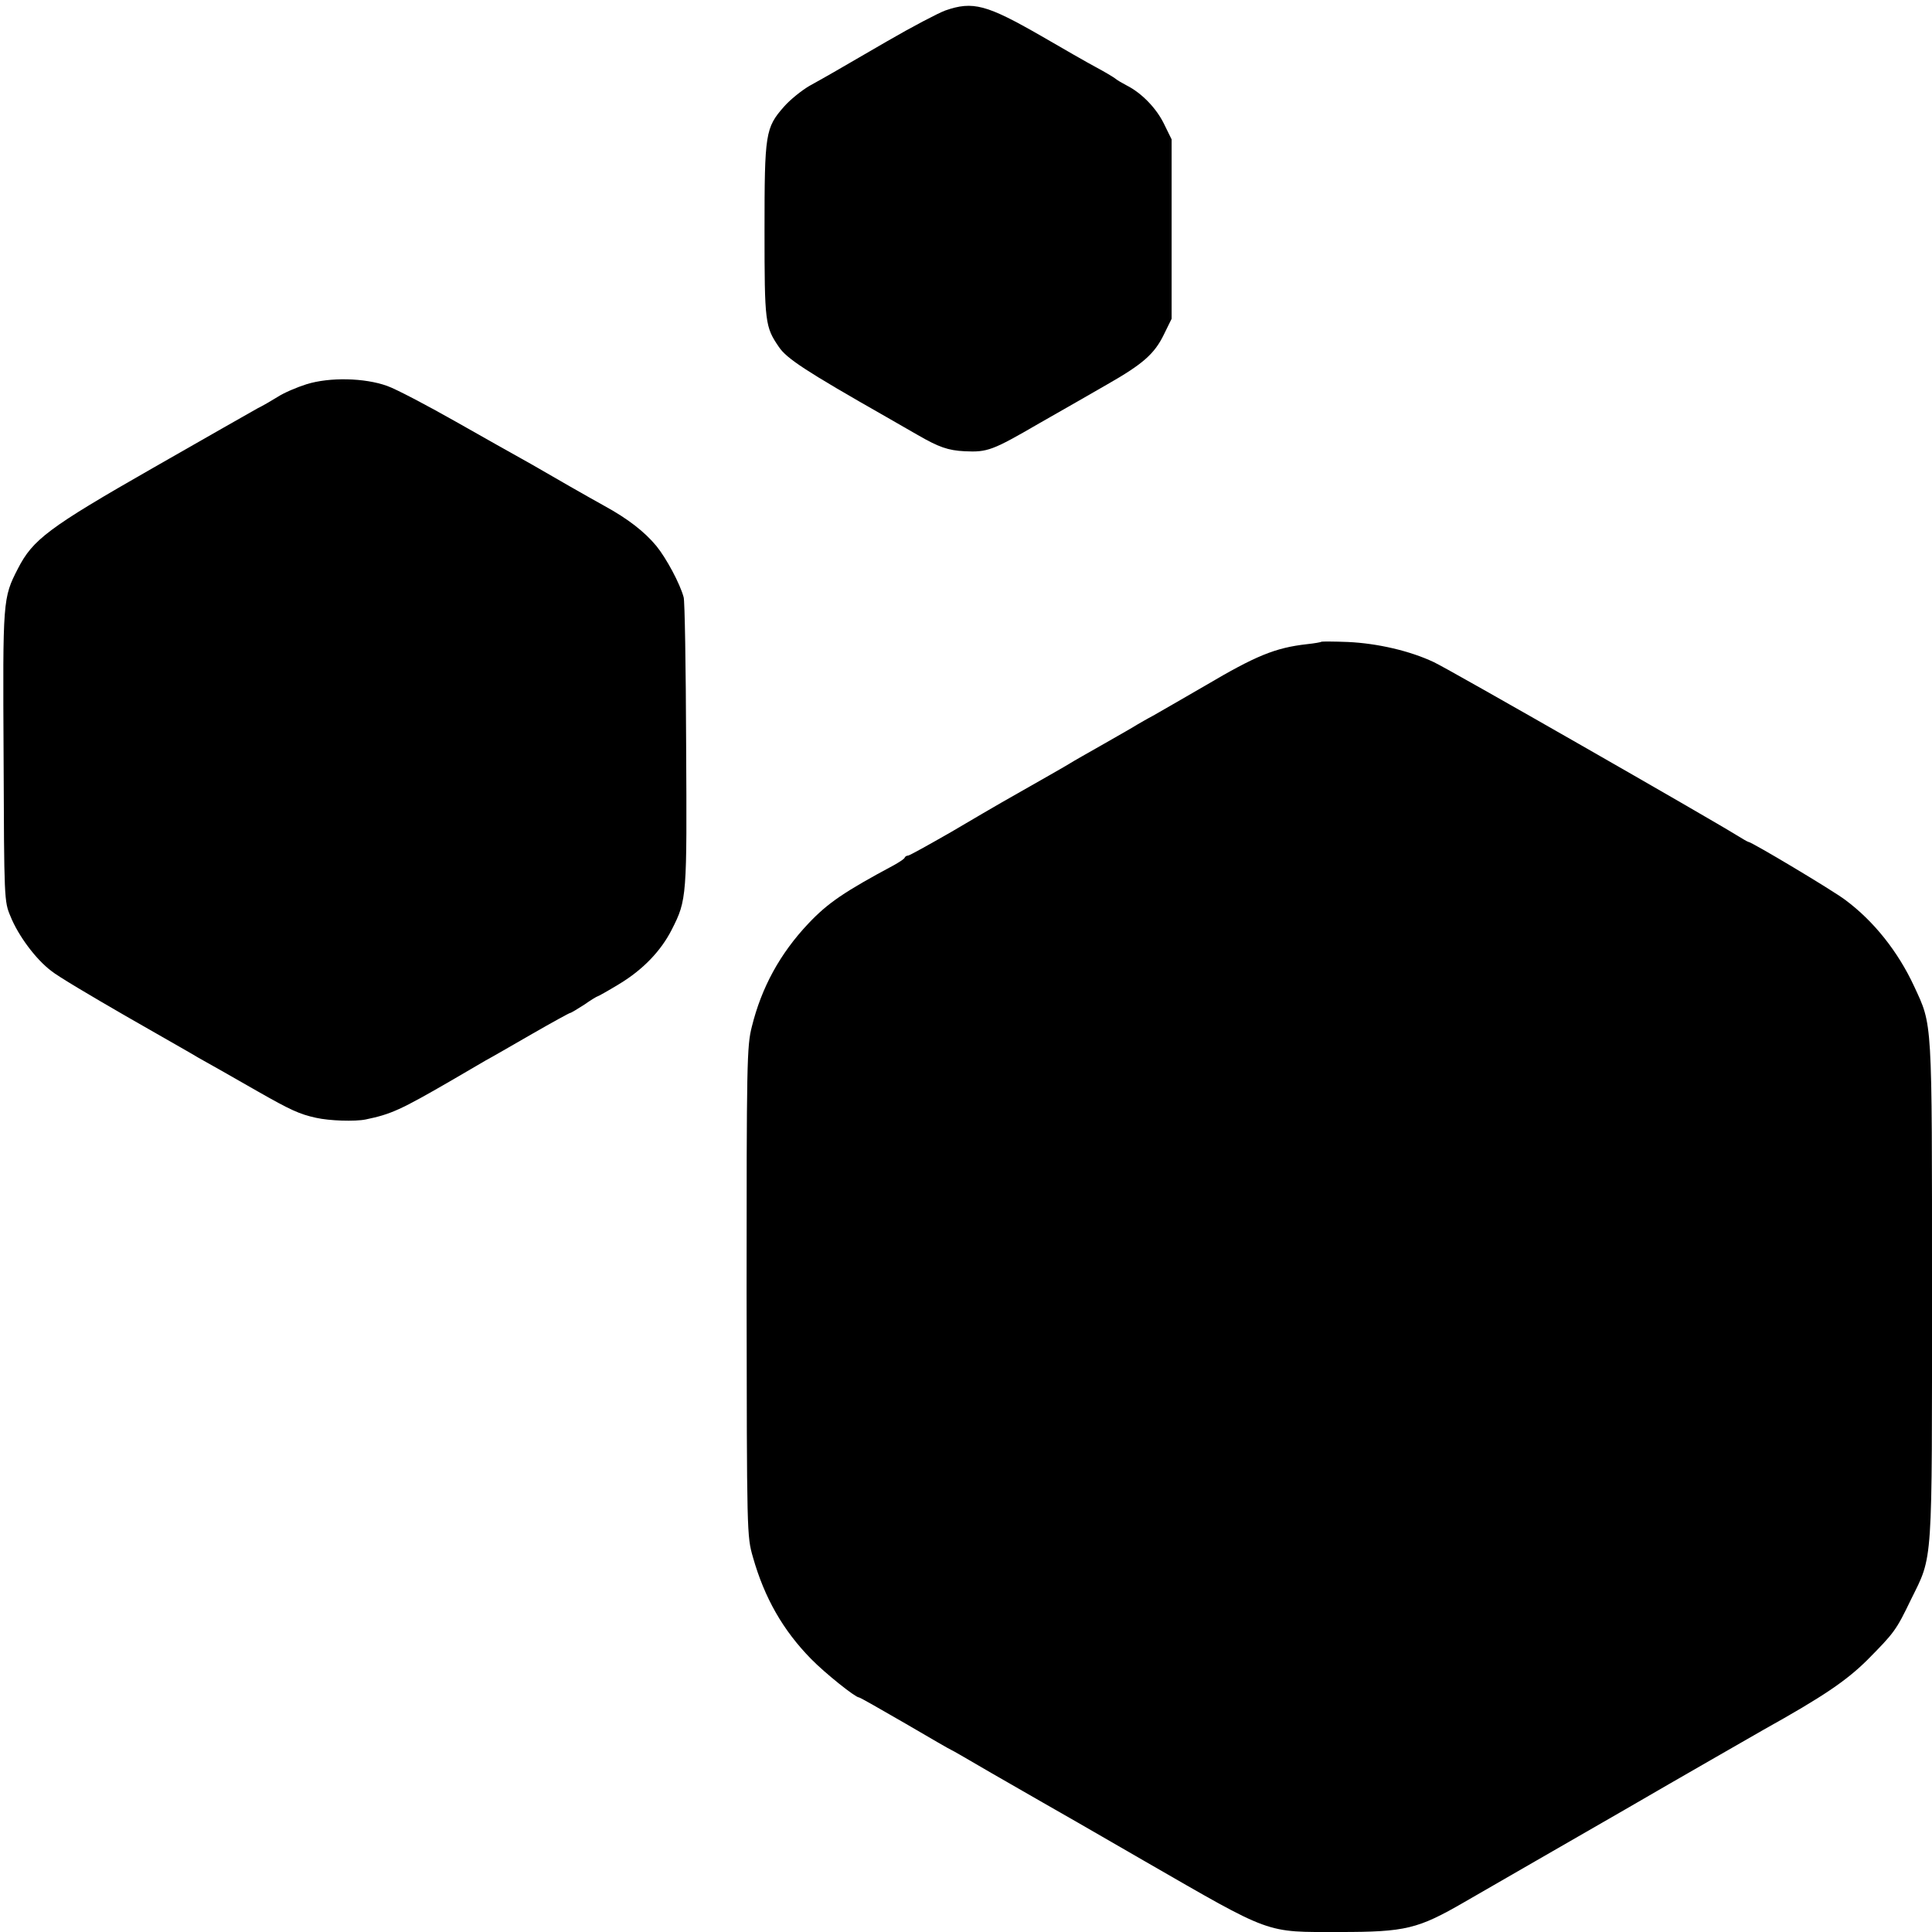 <?xml version="1.0" standalone="no"?>
<!DOCTYPE svg PUBLIC "-//W3C//DTD SVG 20010904//EN"
 "http://www.w3.org/TR/2001/REC-SVG-20010904/DTD/svg10.dtd">
<svg version="1.0" xmlns="http://www.w3.org/2000/svg"
 width="700pt" height="700pt" viewBox="0 0 700 700"
 preserveAspectRatio="xMidYMid meet">
<g transform="translate(0,700) scale(0.1,-0.1)"
fill="#000000" stroke="none">
<path d="M3425 6962 c-27 -10 -122 -60 -210 -111 -88 -51 -176 -102 -195 -113
-19 -11 -58 -33 -87 -49 -29 -17 -70 -50 -92 -75 -68 -77 -71 -97 -71 -449 0
-334 2 -349 52 -422 28 -42 98 -88 388 -253 41 -24 93 -53 115 -66 76 -44 110
-56 170 -59 83 -4 101 3 270 101 83 47 194 111 248 142 128 73 170 110 204
180 l28 57 0 325 0 325 -28 57 c-28 57 -81 111 -134 138 -15 8 -35 19 -43 26
-8 6 -40 25 -70 41 -30 16 -119 67 -198 113 -197 113 -247 127 -347 92z"/>
<path d="M1111 5608 c-35 -11 -82 -31 -105 -46 -23 -14 -55 -33 -72 -41 -16
-9 -187 -106 -379 -216 -380 -217 -436 -260 -490 -365 -55 -107 -55 -112 -52
-680 2 -519 2 -526 25 -580 28 -70 92 -156 148 -198 23 -19 146 -92 271 -164
125 -72 244 -139 263 -151 19 -11 55 -31 80 -45 25 -14 86 -49 135 -77 116
-66 150 -82 210 -95 49 -11 141 -14 180 -6 92 19 127 35 310 141 50 29 106 62
125 73 19 10 95 54 168 96 73 42 135 76 138 76 3 0 26 14 51 30 24 17 46 30
48 30 2 0 38 20 79 45 86 52 151 120 190 197 55 108 55 118 52 672 -1 281 -5
521 -9 532 -13 49 -63 142 -99 186 -43 52 -104 99 -188 145 -51 28 -203 115
-242 138 -9 5 -36 21 -60 34 -24 13 -130 73 -236 133 -106 60 -218 119 -250
130 -81 29 -207 32 -291 6z"/>
<path d="M4788 4675 c-2 -2 -25 -6 -53 -9 -115 -13 -185 -42 -368 -150 -82
-47 -167 -97 -189 -109 -23 -12 -48 -27 -57 -32 -9 -6 -63 -37 -121 -70 -58
-33 -113 -64 -122 -70 -14 -9 -95 -55 -248 -142 -19 -11 -102 -59 -183 -107
-82 -47 -152 -86 -157 -86 -5 0 -10 -3 -12 -7 -1 -5 -19 -16 -38 -27 -181 -97
-240 -137 -311 -212 -103 -109 -170 -232 -205 -374 -18 -70 -19 -131 -19 -960
1 -881 1 -885 23 -962 42 -148 109 -265 211 -369 51 -52 160 -139 173 -139 4
0 79 -43 169 -95 89 -52 163 -95 165 -95 2 0 67 -38 146 -84 79 -45 163 -94
188 -108 25 -14 189 -108 365 -210 469 -270 436 -258 709 -258 239 0 283 11
451 108 28 16 142 82 255 147 113 65 261 150 330 190 196 114 462 266 500 288
217 121 299 177 375 252 99 100 105 108 159 220 80 162 76 110 76 1121 0 993
2 956 -65 1101 -58 125 -146 236 -250 313 -45 34 -339 210 -351 210 -2 0 -21
11 -42 24 -93 58 -1043 602 -1097 627 -87 41 -204 68 -311 73 -51 2 -94 2 -96
1z"/>
</g>
</svg>
